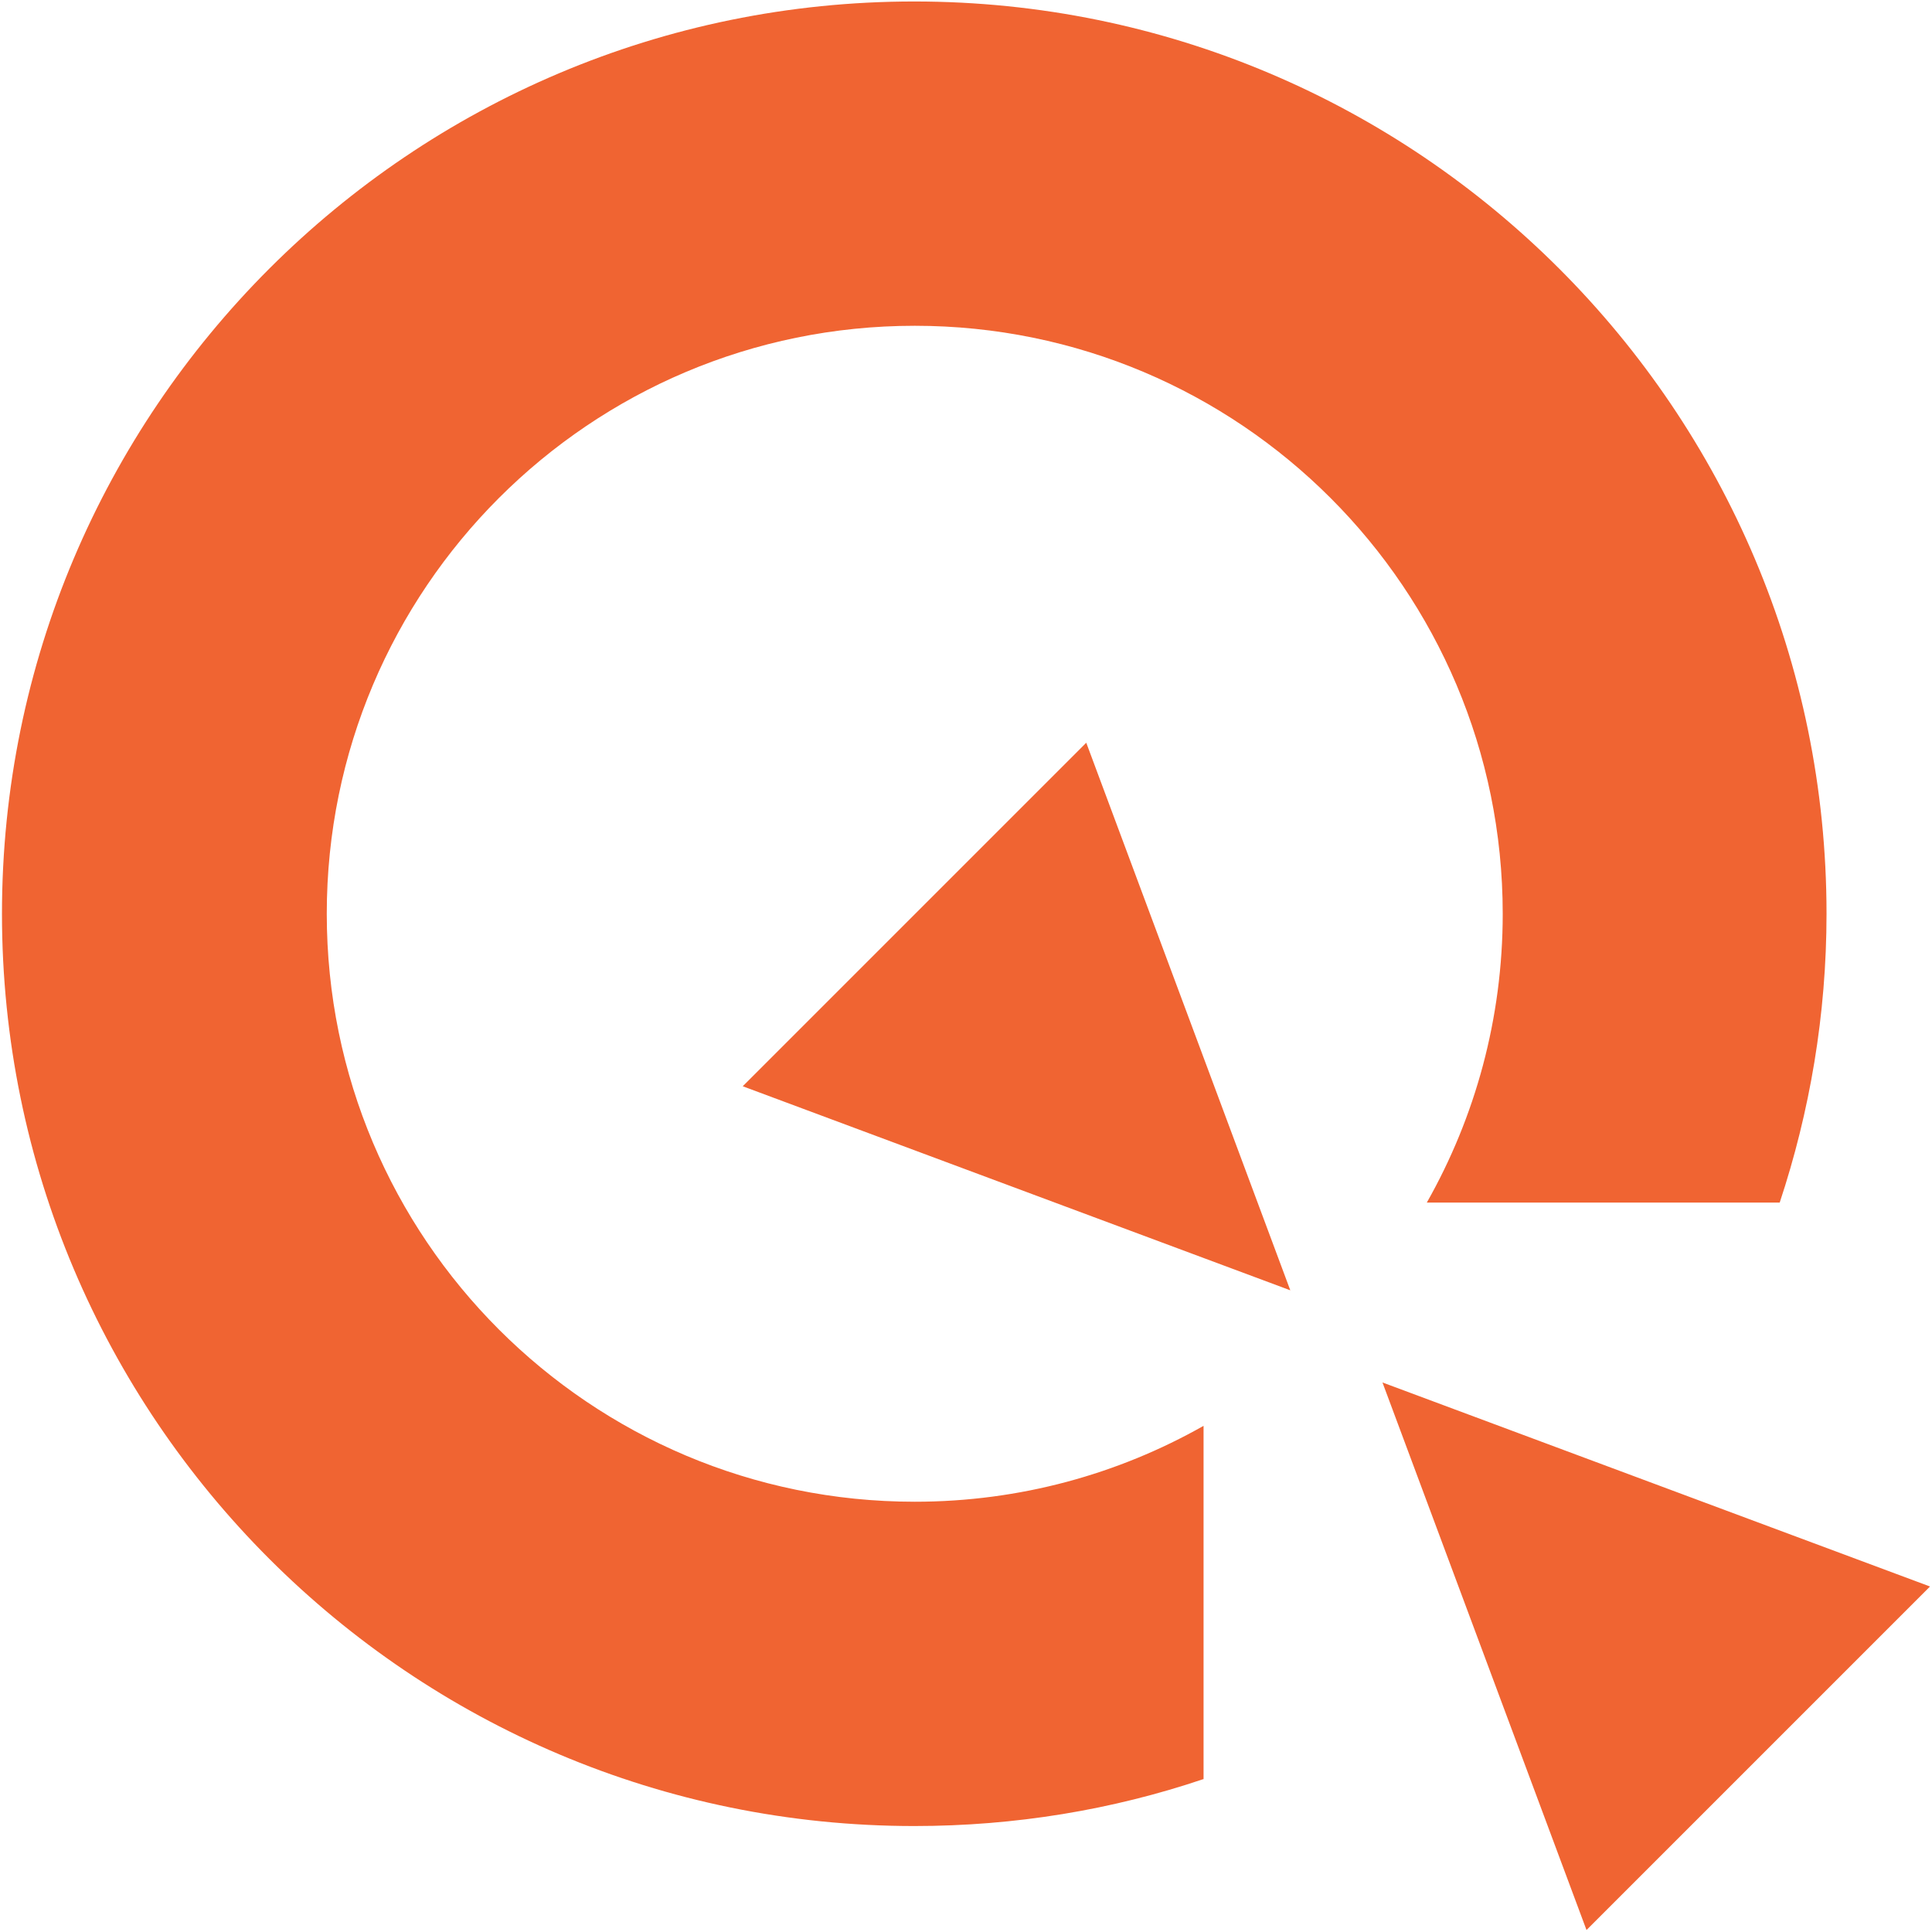 <svg width="392" height="392" viewBox="0 0 392 392" fill="none" xmlns="http://www.w3.org/2000/svg">
<path d="M244.1 361C225.7 367.2 206 370.5 185.5 370.5C83.3 370.5 0.4 287.6 0.4 185.4C0.4 83.2 83.3 0.3 185.5 0.3C287.7 0.3 370.6 83.2 370.6 185.4C370.6 205.9 367.2 225.6 361.1 244H289.5C299.3 226.7 304.9 206.7 304.9 185.4C304.9 119.5 251.5 66.1 185.6 66.1C119.7 66.1 66.3 119.5 66.3 185.4C66.3 251.3 119.7 304.7 185.6 304.7C206.9 304.7 226.9 299.1 244.2 289.3V361H244.1ZM220.4 150.7L150.7 220.4L261.8 261.8L220.4 150.7ZM321.9 391.6L391.6 321.9L280.5 280.5L321.9 391.6Z" fill="#F06432"/>
</svg>
